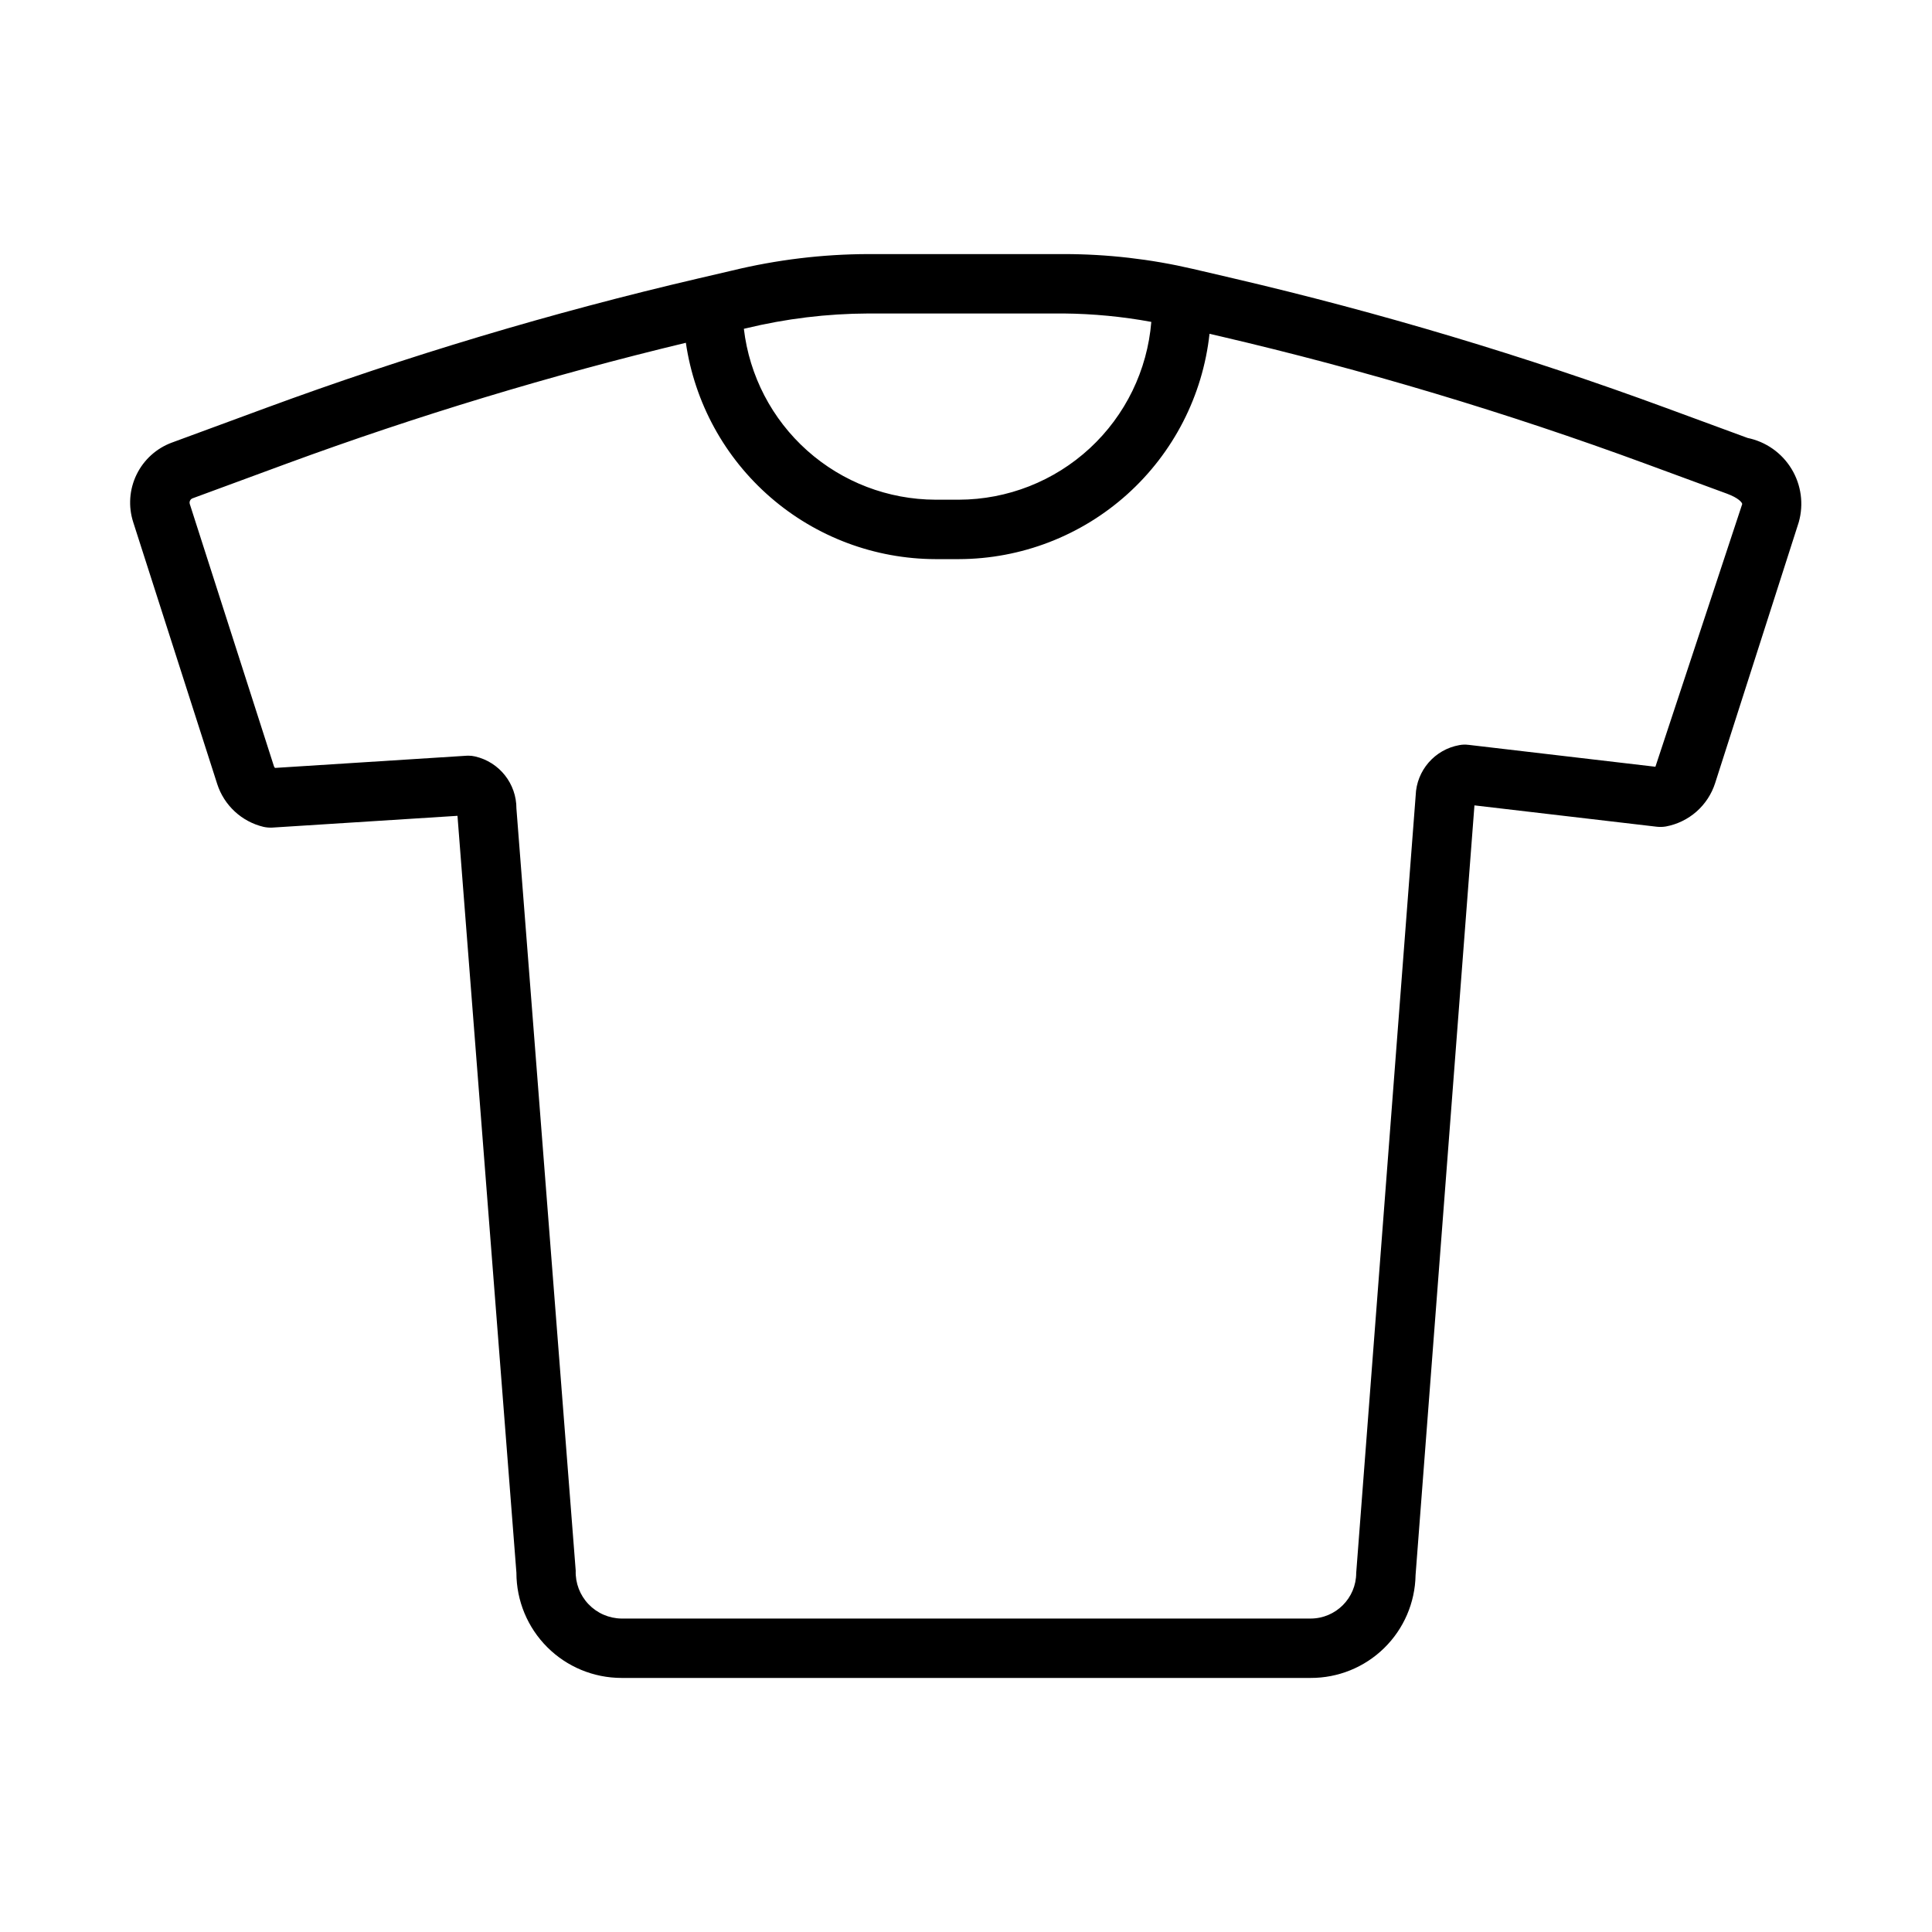 <?xml version="1.0" encoding="UTF-8"?>
<!-- The Best Svg Icon site in the world: iconSvg.co, Visit us! https://iconsvg.co -->
<svg fill="#000000" width="800px" height="800px" version="1.1" viewBox="144 144 512 512" xmlns="http://www.w3.org/2000/svg">
 <path d="m607.1 260.05-21.555-7.934h-0.004c-37.461-13.793-75.742-25.258-114.62-34.332l-10.809-2.523c-11.203-2.609-22.672-3.926-34.176-3.926h-51.859c-12.141 0.035-24.23 1.5-36.027 4.359l-8.996 2.098h0.004c-38.859 9.062-77.117 20.523-114.56 34.309l-24.891 9.172h-0.004c-4.113 1.504-7.484 4.543-9.402 8.48-1.922 3.934-2.242 8.461-0.898 12.629l22.262 69.395c1.828 5.66 6.473 9.961 12.254 11.348 0.758 0.168 1.535 0.234 2.309 0.199l49.109-3.121 15.621 200.64h-0.004c0.012 7.379 2.945 14.453 8.164 19.668 5.215 5.219 12.289 8.152 19.668 8.16h182.64c7.281 0.027 14.285-2.812 19.488-7.91 5.207-5.094 8.195-12.035 8.324-19.316l15.605-204.01 48.371 5.664c0.789 0.082 1.582 0.059 2.367-0.074 3.012-0.562 5.812-1.926 8.113-3.949 2.297-2.027 4.004-4.637 4.938-7.555l22.156-69.125c1.355-4.773 0.664-9.898-1.918-14.137-2.578-4.242-6.809-7.215-11.672-8.203zm-233.02-32.973h51.859c7.769 0.074 15.523 0.82 23.168 2.227-1.043 12.812-6.863 24.766-16.301 33.492-9.441 8.727-21.812 13.59-34.668 13.629h-6.242c-12.535-0.039-24.621-4.668-33.977-13.012-9.352-8.344-15.328-19.828-16.789-32.277l0.492-0.113c10.625-2.578 21.52-3.902 32.457-3.945zm208.62 120.12-49.586-5.812v0.004c-0.789-0.102-1.59-0.074-2.367 0.074-6.527 1.16-11.355 6.723-11.578 13.348l-15.762 206.04v-0.004c-0.008 6.672-5.414 12.078-12.082 12.086h-182.64c-3.301-0.047-6.445-1.414-8.723-3.805-2.281-2.387-3.504-5.59-3.394-8.887l-15.711-201.96v-0.004c0.023-6.59-4.512-12.32-10.934-13.805-0.59-0.141-1.191-0.211-1.797-0.211l-0.492 0.016-50.754 3.231c-0.141-0.141-0.246-0.316-0.309-0.508v-0.016l-22.277-69.418c-0.191-0.625 0.137-1.289 0.754-1.512l24.891-9.172c34.621-12.723 69.953-23.418 105.82-32.043 2.324 15.898 10.281 30.43 22.422 40.953 12.137 10.523 27.652 16.336 43.715 16.383h6.242c16.473-0.051 32.352-6.168 44.598-17.184s20.008-26.156 21.797-42.531l2.824 0.66v-0.004c38.242 8.93 75.895 20.211 112.75 33.781l21.555 7.934c3.059 1.129 4.012 2.328 4.043 2.746z"/>
</svg>